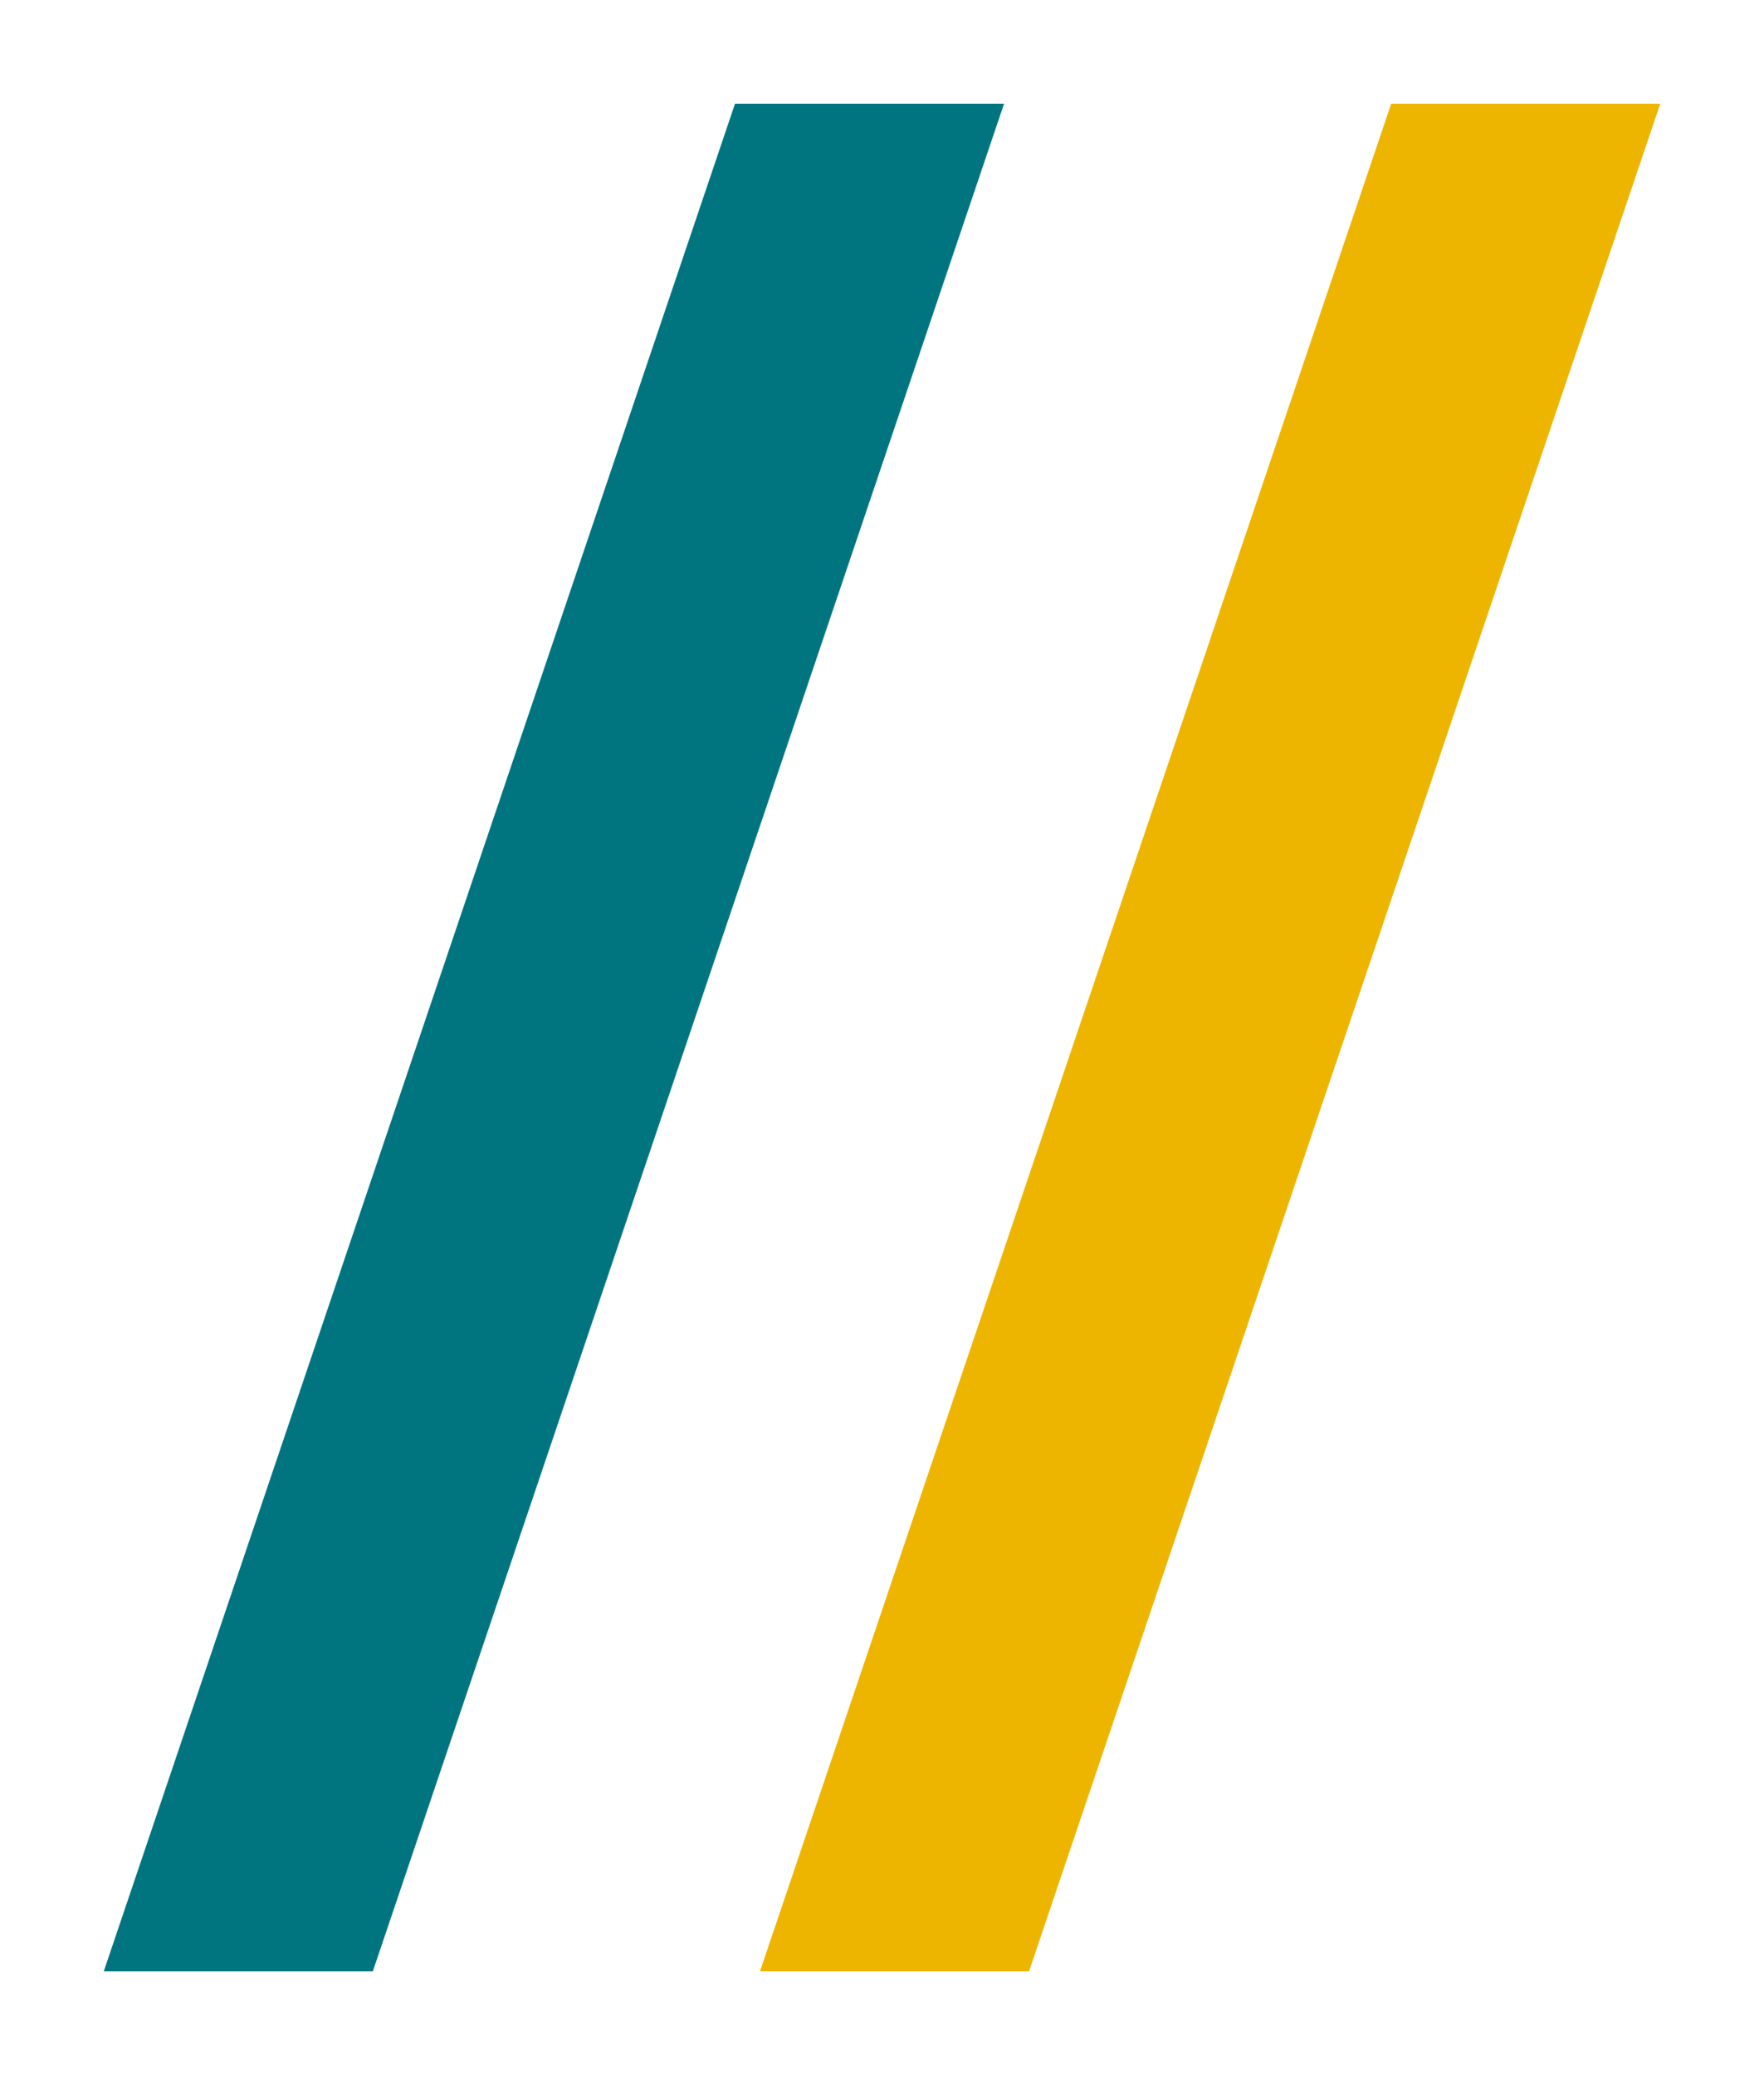 <?xml version="1.0" encoding="utf-8"?>
<!-- Generator: Adobe Illustrator 26.5.2, SVG Export Plug-In . SVG Version: 6.00 Build 0)  -->
<svg version="1.1" xmlns="http://www.w3.org/2000/svg" xmlns:xlink="http://www.w3.org/1999/xlink" x="0px" y="0px"
     viewBox="0 0 240.94 283.46" style="enable-background:new 0 0 240.94 283.46;" xml:space="preserve">
<style type="text/css">
	.st0{fill:#007580;}
	.st1{fill:#EEB500;}
</style>
<g id="Ebene_1">
	<path class="st0" d="M100.39,14.17h36.75L50.92,269.29H14.17L100.39,14.17z"/>
    <path class="st1" d="M190.02,14.17h36.75l-86.22,255.12h-36.75L190.02,14.17z"/>
</g>
<g id="Hilfslinien">
</g>
</svg>